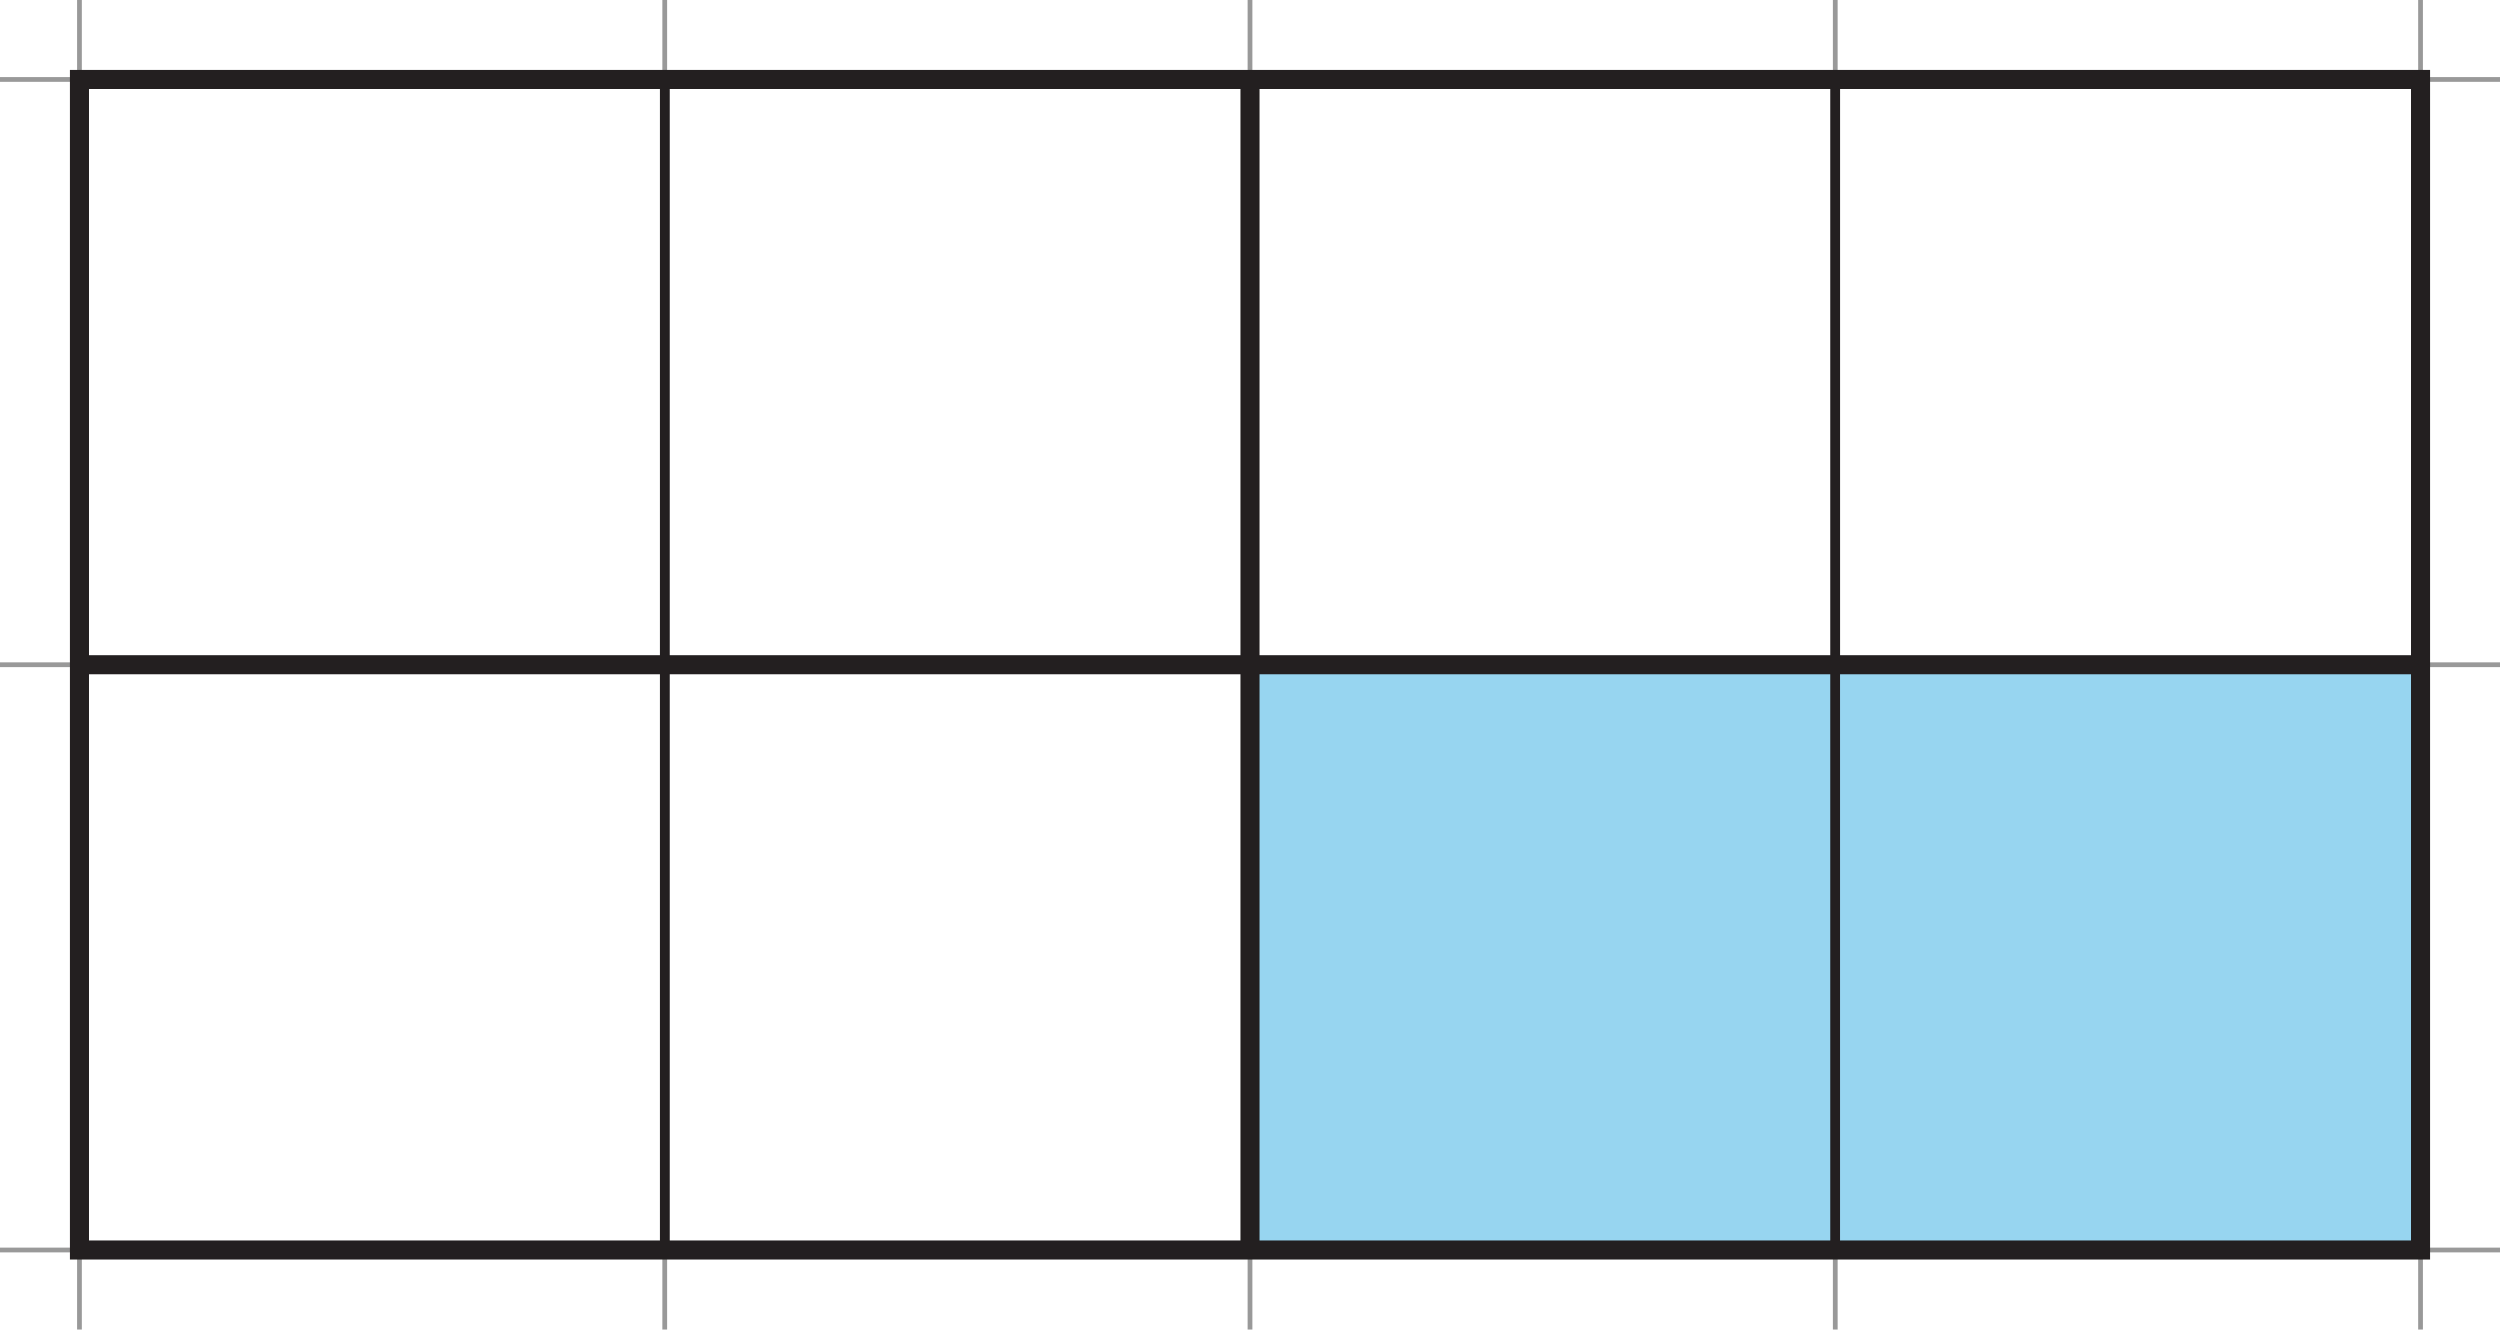 <svg xmlns="http://www.w3.org/2000/svg" width="524.46" height="278.91" viewBox="0 0 524.46 278.91">
  <defs>
    <style>
      .cls-1, .cls-2, .cls-4 {
        fill: none;
      }

      .cls-1 {
        stroke: #999;
      }

      .cls-1, .cls-2, .cls-3, .cls-4 {
        stroke-miterlimit: 10;
      }

      .cls-2, .cls-3, .cls-4 {
        stroke: #231f20;
      }

      .cls-2, .cls-3 {
        stroke-width: 2px;
      }

      .cls-3 {
        fill: #97d5f0;
      }

      .cls-4 {
        stroke-width: 4px;
      }
    </style>
  </defs>
  <title>1-4_parAsset 25</title>
  <g id="Layer_2" data-name="Layer 2">
    <g id="Layer_1-2" data-name="Layer 1">
      <line class="cls-1" x1="524.46" y1="139.45" y2="139.45"/>
      <line class="cls-1" x1="524.46" y1="16.67" y2="16.67"/>
      <line class="cls-1" x1="524.46" y1="262.23" y2="262.23"/>
      <line class="cls-1" x1="385.01" y1="278.91" x2="385.01"/>
      <line class="cls-1" x1="507.79" y1="278.91" x2="507.79"/>
      <line class="cls-1" x1="139.45" y1="278.91" x2="139.45"/>
      <line class="cls-1" x1="16.67" y1="278.91" x2="16.67"/>
      <line class="cls-1" x1="262.23" y1="278.91" x2="262.23"/>
      <rect class="cls-2" x="139.45" y="139.45" width="122.78" height="122.78" transform="translate(0 401.68) rotate(-90)"/>
      <rect class="cls-2" x="139.45" y="16.67" width="122.78" height="122.78" transform="translate(122.78 278.91) rotate(-90)"/>
      <rect class="cls-2" x="16.67" y="139.45" width="122.78" height="122.78" transform="translate(-122.78 278.91) rotate(-90)"/>
      <rect class="cls-2" x="16.67" y="16.67" width="122.78" height="122.78" transform="translate(0 156.13) rotate(-90)"/>
      <rect class="cls-3" x="262.23" y="139.45" width="122.78" height="122.78" transform="translate(122.78 524.46) rotate(-90)"/>
      <rect class="cls-2" x="262.23" y="16.67" width="122.78" height="122.78" transform="translate(245.56 401.68) rotate(-90)"/>
      <rect class="cls-3" x="385.01" y="139.45" width="122.78" height="122.78" transform="translate(245.56 647.24) rotate(-90)"/>
      <rect class="cls-2" x="385.01" y="16.67" width="122.78" height="122.78" transform="translate(368.34 524.46) rotate(-90)"/>
      <rect class="cls-4" x="139.45" y="-106.11" width="245.56" height="491.12" transform="translate(122.78 401.68) rotate(-90)"/>
      <line class="cls-4" x1="507.79" y1="139.45" x2="16.67" y2="139.45"/>
      <line class="cls-4" x1="262.23" y1="16.67" x2="262.23" y2="262.23"/>
    </g>
  </g>
</svg>
